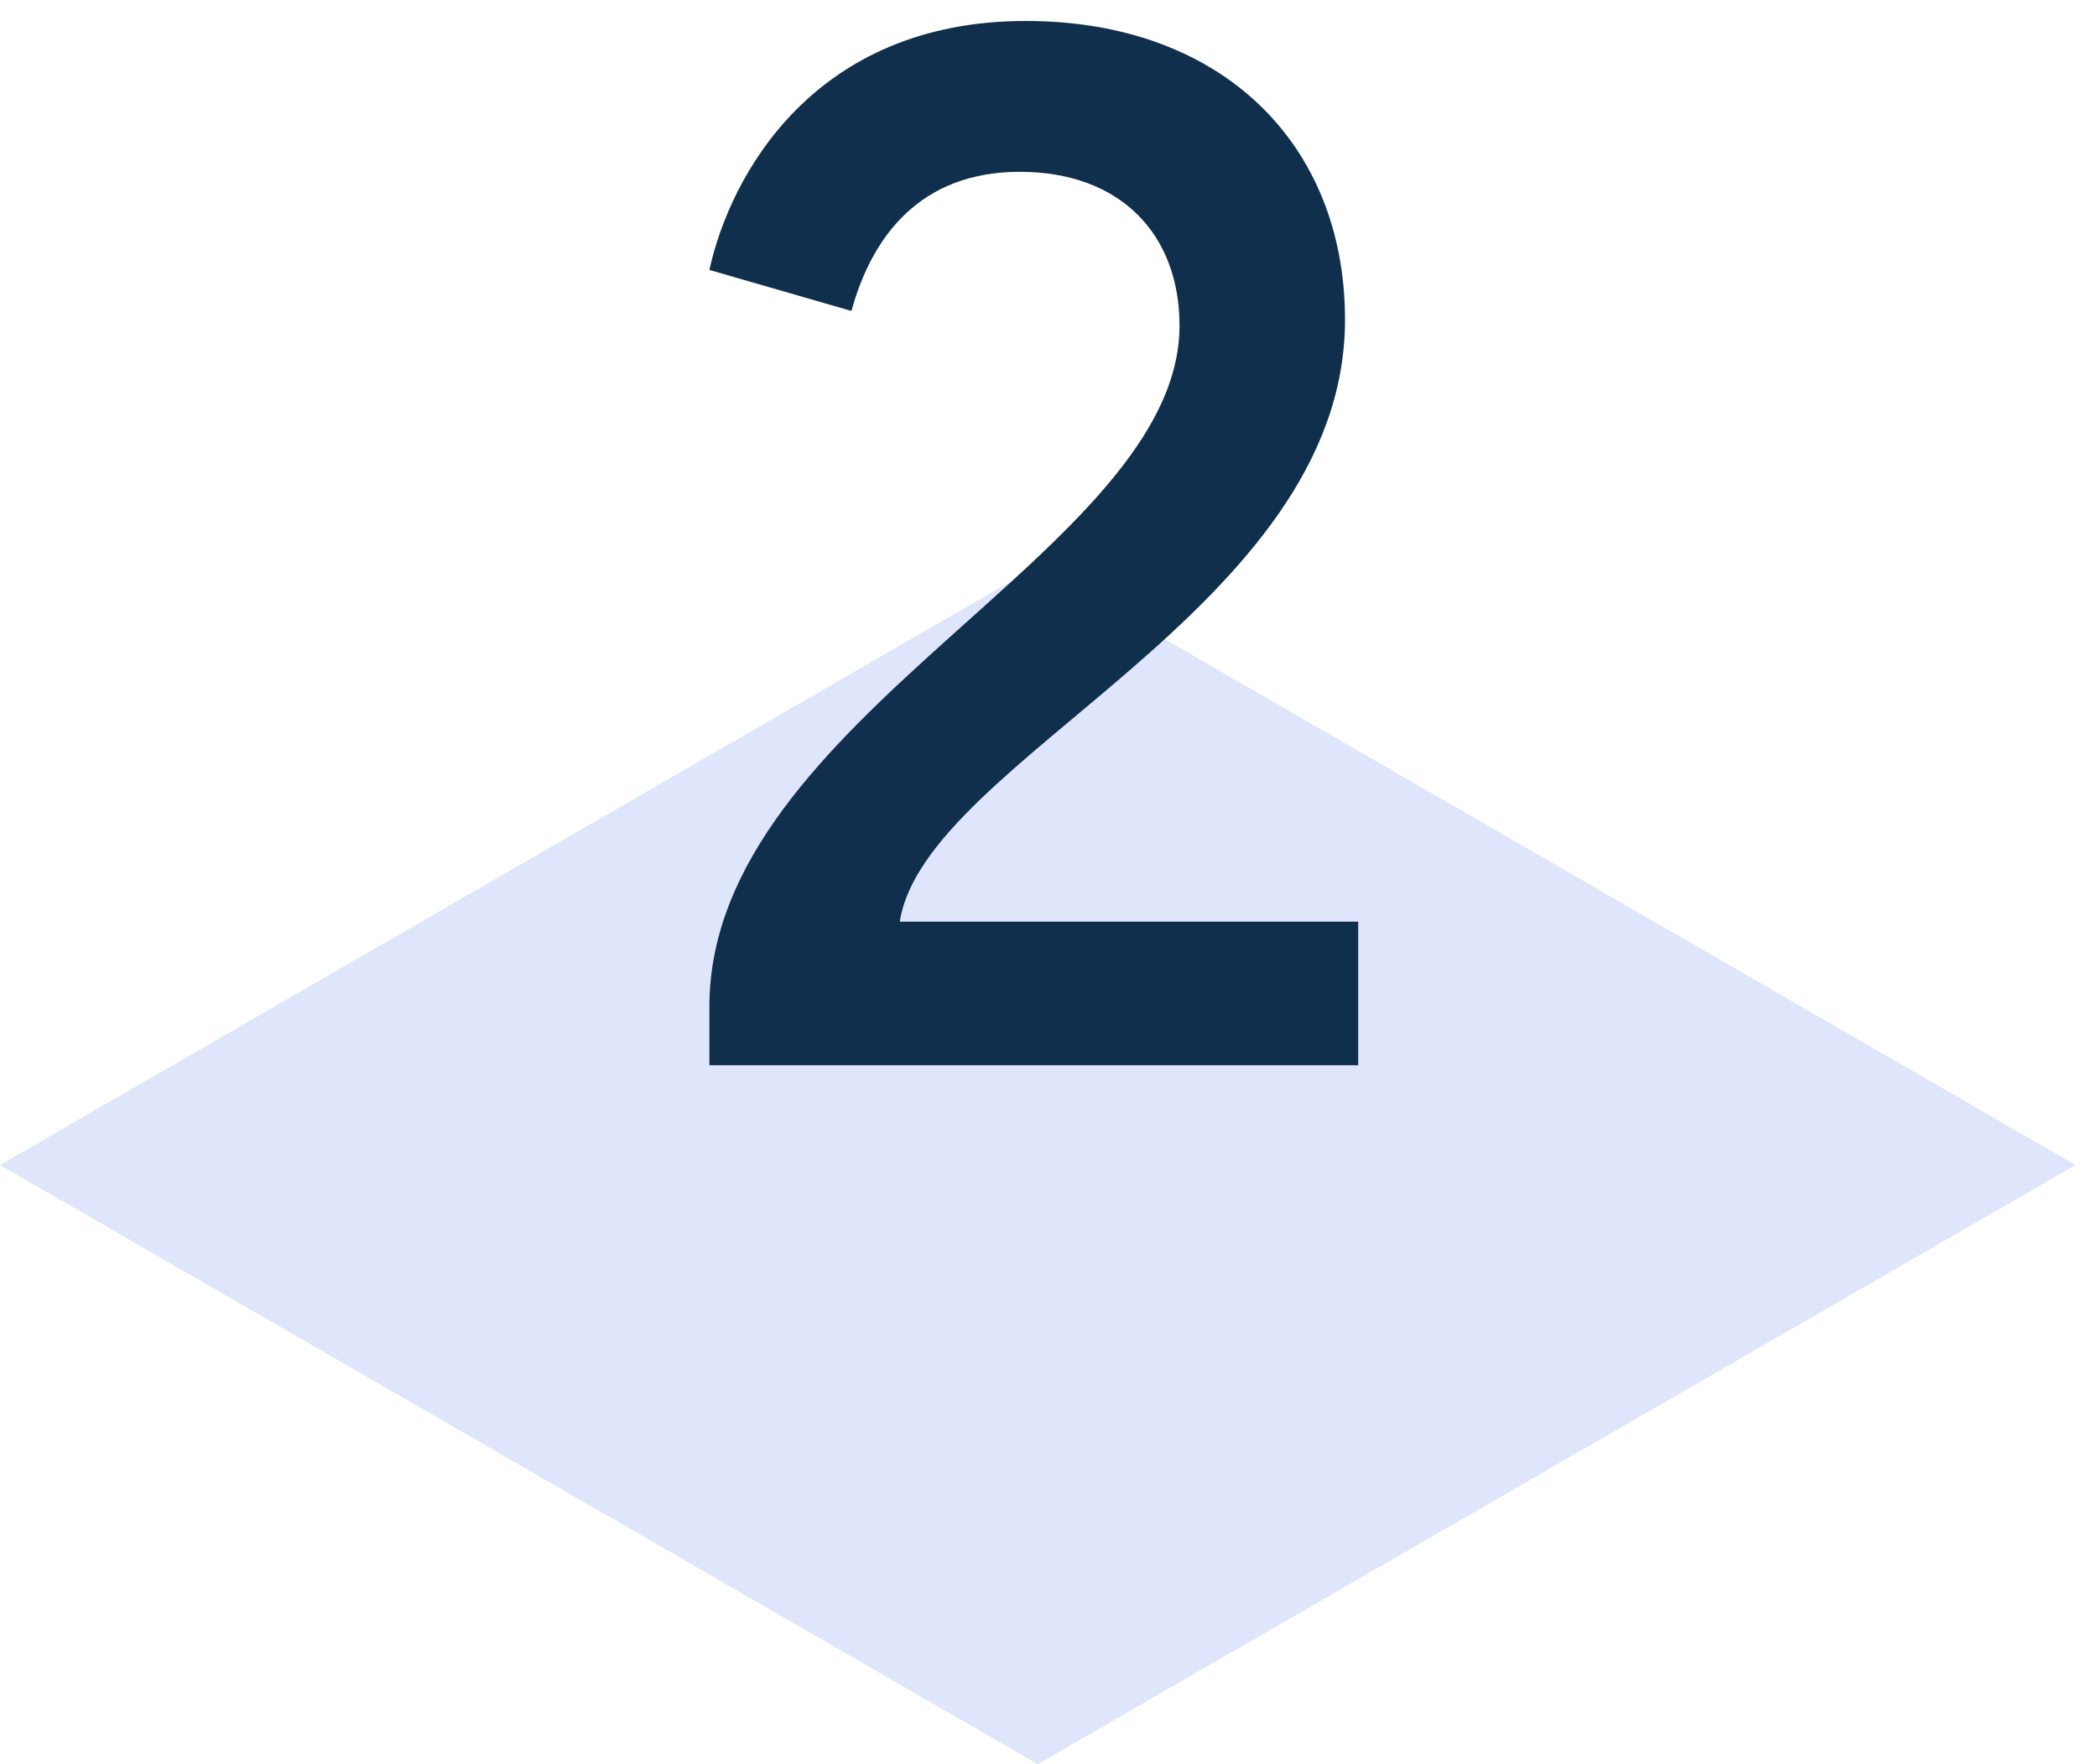 <svg width="63" height="53" viewBox="0 0 63 53" fill="none" xmlns="http://www.w3.org/2000/svg">
<g id="icon">
<path id="Rectangle 628" d="M0 35L31.178 17.001L62.355 35L31.178 52.999L0 35Z" fill="#DFE5FB"/>
<path id="2" d="M21.312 32.002H40.804V27.69H27.032C27.78 22.806 40.408 18.318 40.408 9.606C40.408 4.326 36.712 0.63 30.816 0.63C24.436 0.63 21.928 5.294 21.312 8.11L25.58 9.342C26.196 7.098 27.648 5.162 30.64 5.162C33.676 5.162 35.436 7.054 35.436 9.782C35.436 16.558 21.312 21.53 21.312 30.242V32.002Z" fill="#0F2F4D"/>
</g>
</svg>
